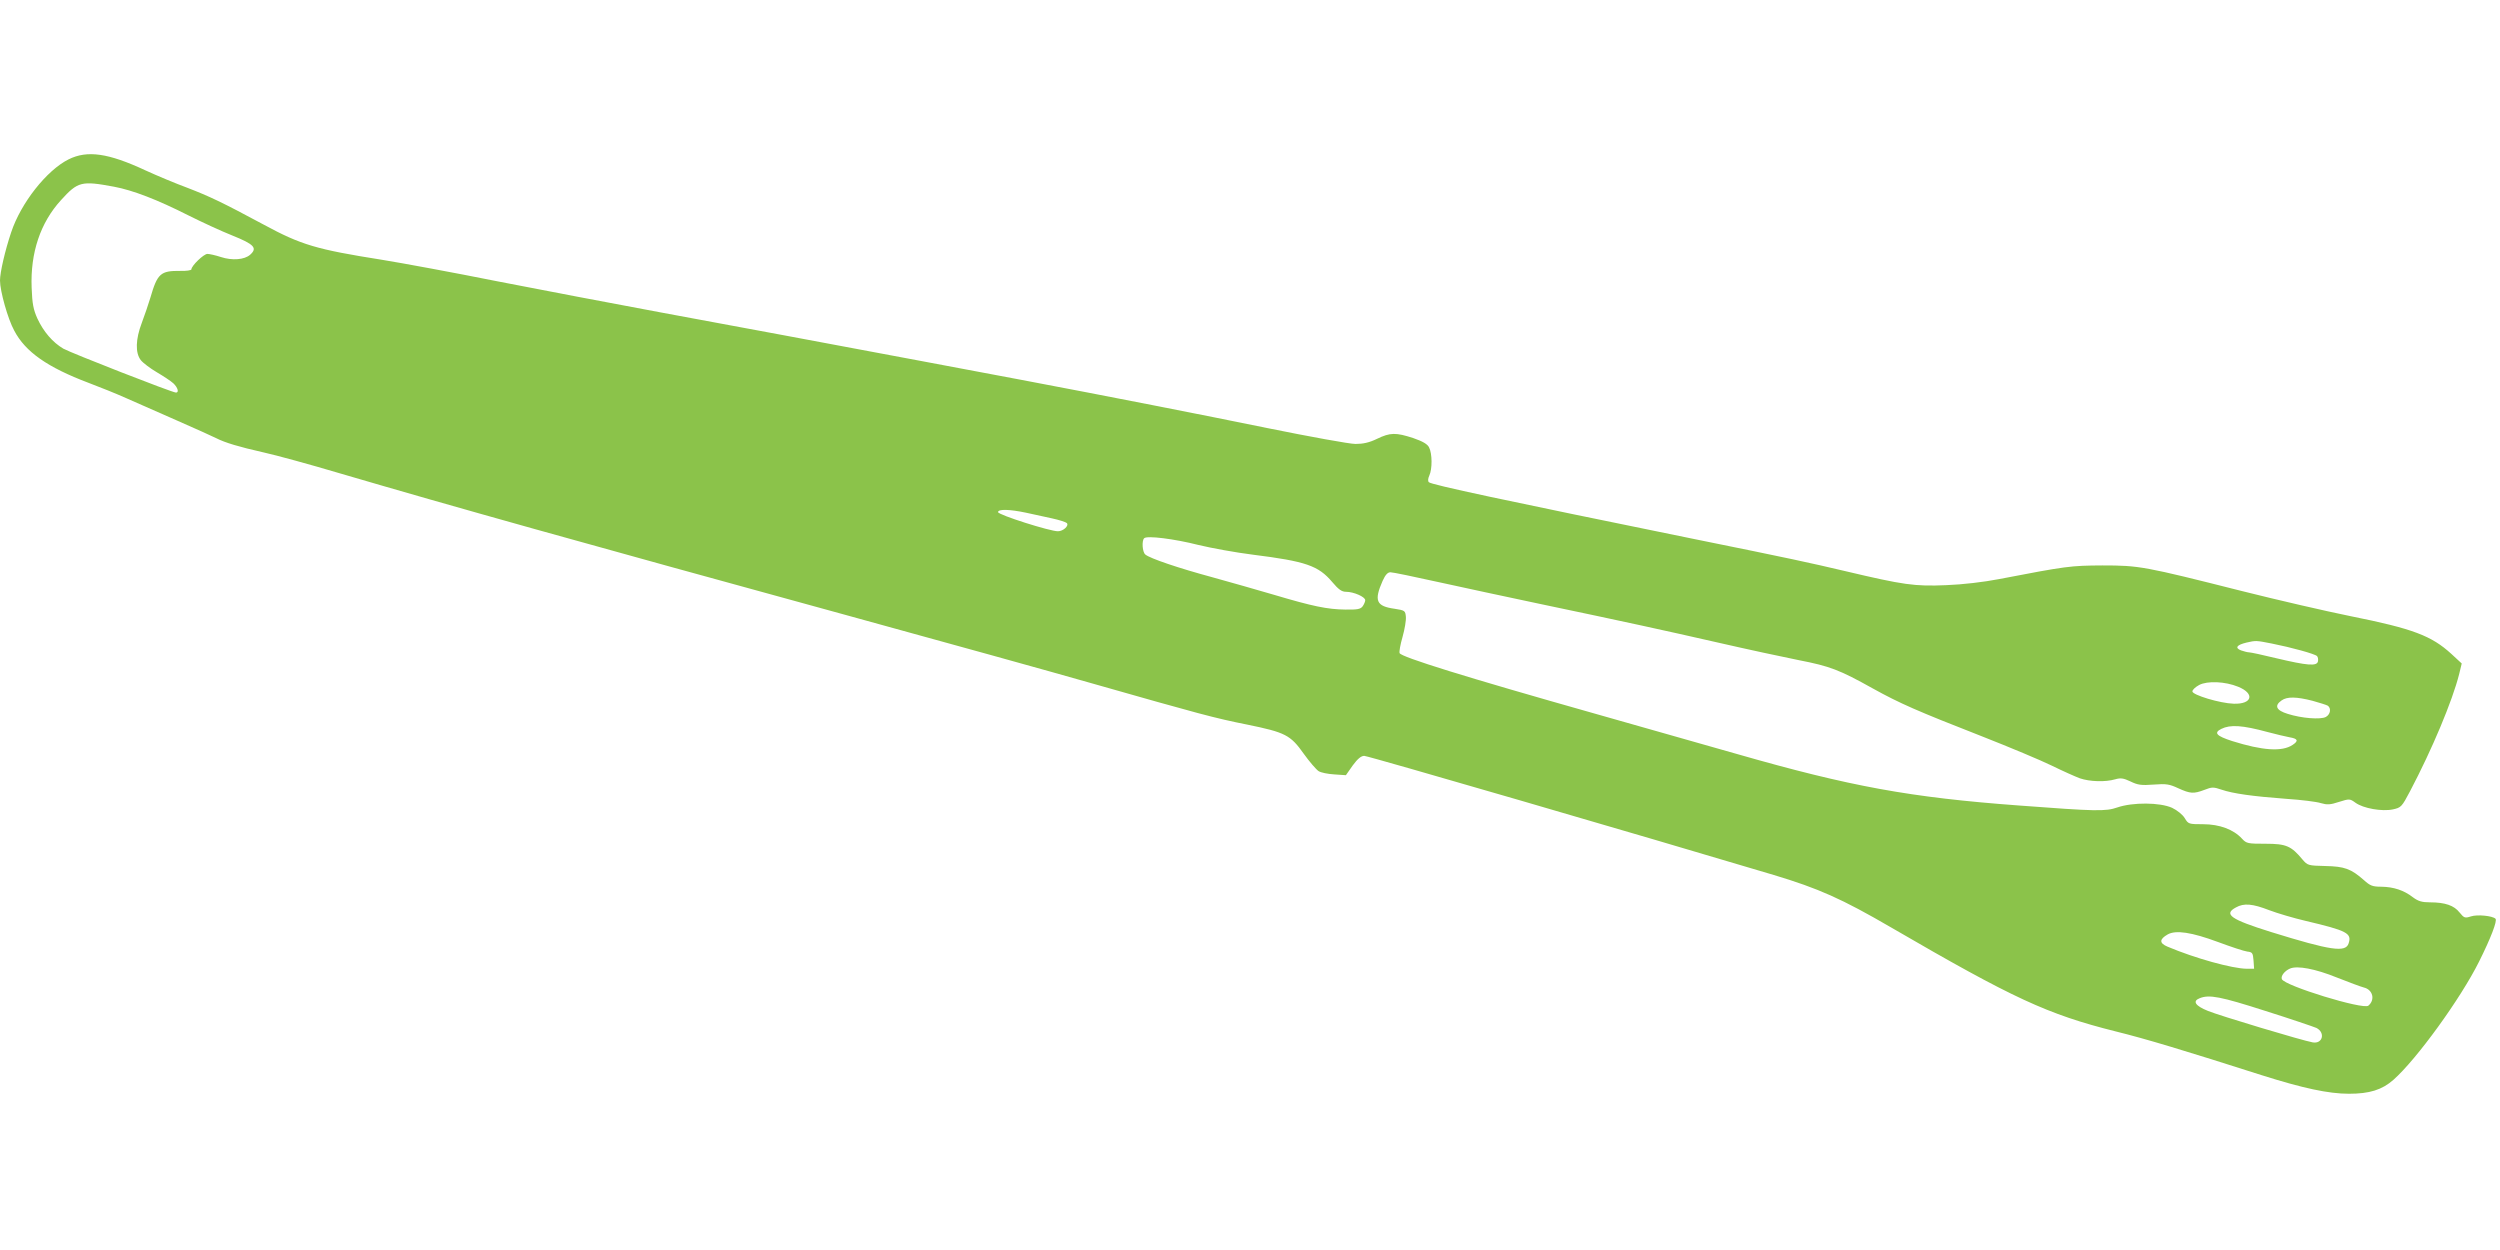 <?xml version="1.0" standalone="no"?>
<!DOCTYPE svg PUBLIC "-//W3C//DTD SVG 20010904//EN"
 "http://www.w3.org/TR/2001/REC-SVG-20010904/DTD/svg10.dtd">
<svg version="1.0" xmlns="http://www.w3.org/2000/svg"
 width="1280pt" height="640pt" viewBox="0 0 1280 640"
 preserveAspectRatio="xMidYMid meet">
<g transform="translate(0,640) scale(0.1,-0.1)"
fill="#8bc34a" stroke="none">
<path d="M351 5584 c-112 -56 -244 -223 -294 -374 -31 -92 -57 -205 -57 -246
0 -54 40 -197 73 -257 57 -109 171 -188 380 -267 56 -21 143 -56 192 -78 50
-22 167 -74 261 -115 94 -41 184 -82 200 -90 47 -24 118 -45 242 -73 64 -14
239 -62 387 -106 596 -175 1222 -350 2600 -728 484 -133 1051 -290 1260 -350
544 -155 625 -177 791 -210 195 -40 221 -53 289 -149 30 -42 65 -82 76 -89 12
-8 48 -15 81 -17 l59 -4 35 50 c25 34 43 49 59 49 19 0 1408 -404 2097 -610
229 -69 347 -121 603 -270 623 -362 797 -443 1148 -531 154 -38 356 -99 747
-224 212 -67 342 -95 447 -95 105 0 169 20 227 71 119 105 345 417 439 606 60
120 94 209 84 219 -15 15 -93 23 -126 12 -31 -10 -35 -8 -58 20 -28 36 -74 52
-151 52 -42 0 -61 6 -88 26 -46 36 -99 53 -161 54 -46 0 -58 5 -90 34 -66 58
-99 70 -198 72 -87 2 -90 3 -116 33 -58 70 -84 81 -189 81 -91 0 -98 1 -121
26 -43 47 -115 74 -199 74 -74 0 -76 1 -94 31 -11 18 -38 40 -65 53 -62 28
-201 29 -280 2 -60 -21 -109 -20 -506 10 -554 41 -861 97 -1440 263 -154 44
-480 136 -725 206 -672 190 -996 291 -1004 311 -3 7 4 45 15 83 11 39 19 86
17 104 -3 30 -5 32 -57 40 -95 13 -107 41 -62 143 14 31 26 44 40 44 12 0 123
-23 249 -51 125 -27 353 -77 507 -109 462 -97 640 -136 921 -200 148 -34 334
-74 414 -90 159 -31 207 -49 379 -145 139 -77 226 -115 561 -246 140 -55 300
-122 355 -149 55 -27 120 -56 144 -65 50 -17 130 -20 181 -5 28 8 42 6 78 -11
37 -18 55 -21 119 -16 65 5 81 2 126 -19 62 -28 78 -29 134 -8 38 15 46 15 87
1 59 -20 157 -34 331 -47 77 -5 157 -15 178 -22 31 -9 47 -9 92 6 54 17 56 17
85 -4 40 -29 136 -46 192 -34 41 9 45 12 88 94 112 213 216 460 251 599 l13
54 -53 49 c-102 93 -196 129 -515 193 -124 25 -375 83 -558 129 -499 126 -525
131 -713 131 -164 -1 -182 -3 -530 -70 -77 -15 -187 -28 -270 -31 -162 -7
-218 1 -518 72 -187 44 -274 63 -772 164 -981 200 -1346 278 -1359 291 -6 5
-5 19 2 34 16 34 15 113 -1 144 -8 17 -32 31 -81 48 -89 29 -118 29 -186 -4
-39 -19 -71 -26 -110 -26 -30 0 -233 37 -450 81 -327 67 -821 164 -1260 247
-47 9 -276 52 -510 96 -607 114 -838 157 -1335 249 -242 45 -620 117 -840 160
-220 44 -485 93 -590 110 -335 53 -413 76 -605 180 -214 115 -278 145 -392
189 -57 21 -153 61 -214 89 -189 88 -297 104 -393 56z m233 -140 c96 -18 221
-66 381 -147 66 -33 167 -80 225 -103 112 -45 129 -64 91 -98 -29 -26 -92 -31
-150 -12 -27 9 -59 16 -69 16 -19 0 -82 -61 -82 -79 0 -5 -26 -9 -57 -8 -101
1 -117 -13 -153 -137 -10 -34 -30 -91 -44 -129 -32 -84 -34 -154 -5 -191 11
-14 48 -42 82 -62 34 -20 72 -45 85 -57 22 -21 30 -47 13 -47 -19 0 -538 203
-577 225 -54 32 -101 86 -133 155 -20 45 -26 74 -29 157 -7 179 45 333 150
448 87 96 105 100 272 69z m4669 -1669 c37 -8 97 -21 133 -29 37 -8 71 -19 76
-24 13 -13 -18 -42 -45 -42 -39 -1 -307 84 -307 98 0 16 58 15 143 -3z m882
-165 c66 -16 192 -39 280 -50 271 -34 335 -56 406 -140 33 -39 49 -50 71 -50
39 0 98 -26 98 -43 0 -7 -6 -21 -13 -31 -11 -15 -27 -18 -89 -17 -92 1 -168
17 -363 75 -82 24 -225 65 -316 90 -174 47 -322 97 -345 117 -15 12 -19 70 -6
83 13 15 155 -3 277 -34z m5497 -505 c101 -20 220 -53 231 -64 5 -5 7 -17 5
-27 -5 -26 -54 -22 -214 16 -69 17 -131 30 -139 30 -8 0 -26 5 -41 10 -33 13
-22 28 28 40 48 11 49 11 130 -5z m-173 -221 c87 -35 73 -90 -22 -87 -71 2
-212 45 -212 63 0 8 16 23 35 33 42 22 133 18 199 -9z m381 -72 c36 -10 71
-21 78 -25 19 -13 14 -45 -10 -58 -27 -14 -123 -7 -195 16 -59 18 -70 42 -31
69 28 20 76 19 158 -2z m-230 -160 c41 -11 92 -23 113 -27 42 -7 47 -18 15
-39 -54 -36 -154 -29 -310 20 -80 26 -95 42 -55 62 46 23 108 19 237 -16z m8
-912 c42 -16 127 -41 187 -55 212 -50 237 -63 220 -115 -15 -48 -90 -37 -397
58 -208 65 -245 91 -180 126 41 23 85 19 170 -14z m-262 -163 c67 -25 134 -47
150 -49 26 -3 29 -7 32 -45 l3 -43 -38 0 c-74 1 -263 53 -405 113 -43 18 -43
38 1 63 42 23 122 11 257 -39z m609 -182 c61 -24 122 -47 138 -51 46 -11 59
-63 23 -93 -26 -22 -430 102 -443 136 -6 16 14 42 42 54 37 16 129 -1 240 -46z
m-366 -171 c130 -41 247 -81 261 -87 47 -24 32 -83 -19 -74 -52 9 -478 137
-536 161 -65 26 -81 50 -43 65 49 20 106 9 337 -65z"/>
</g>
</svg>
